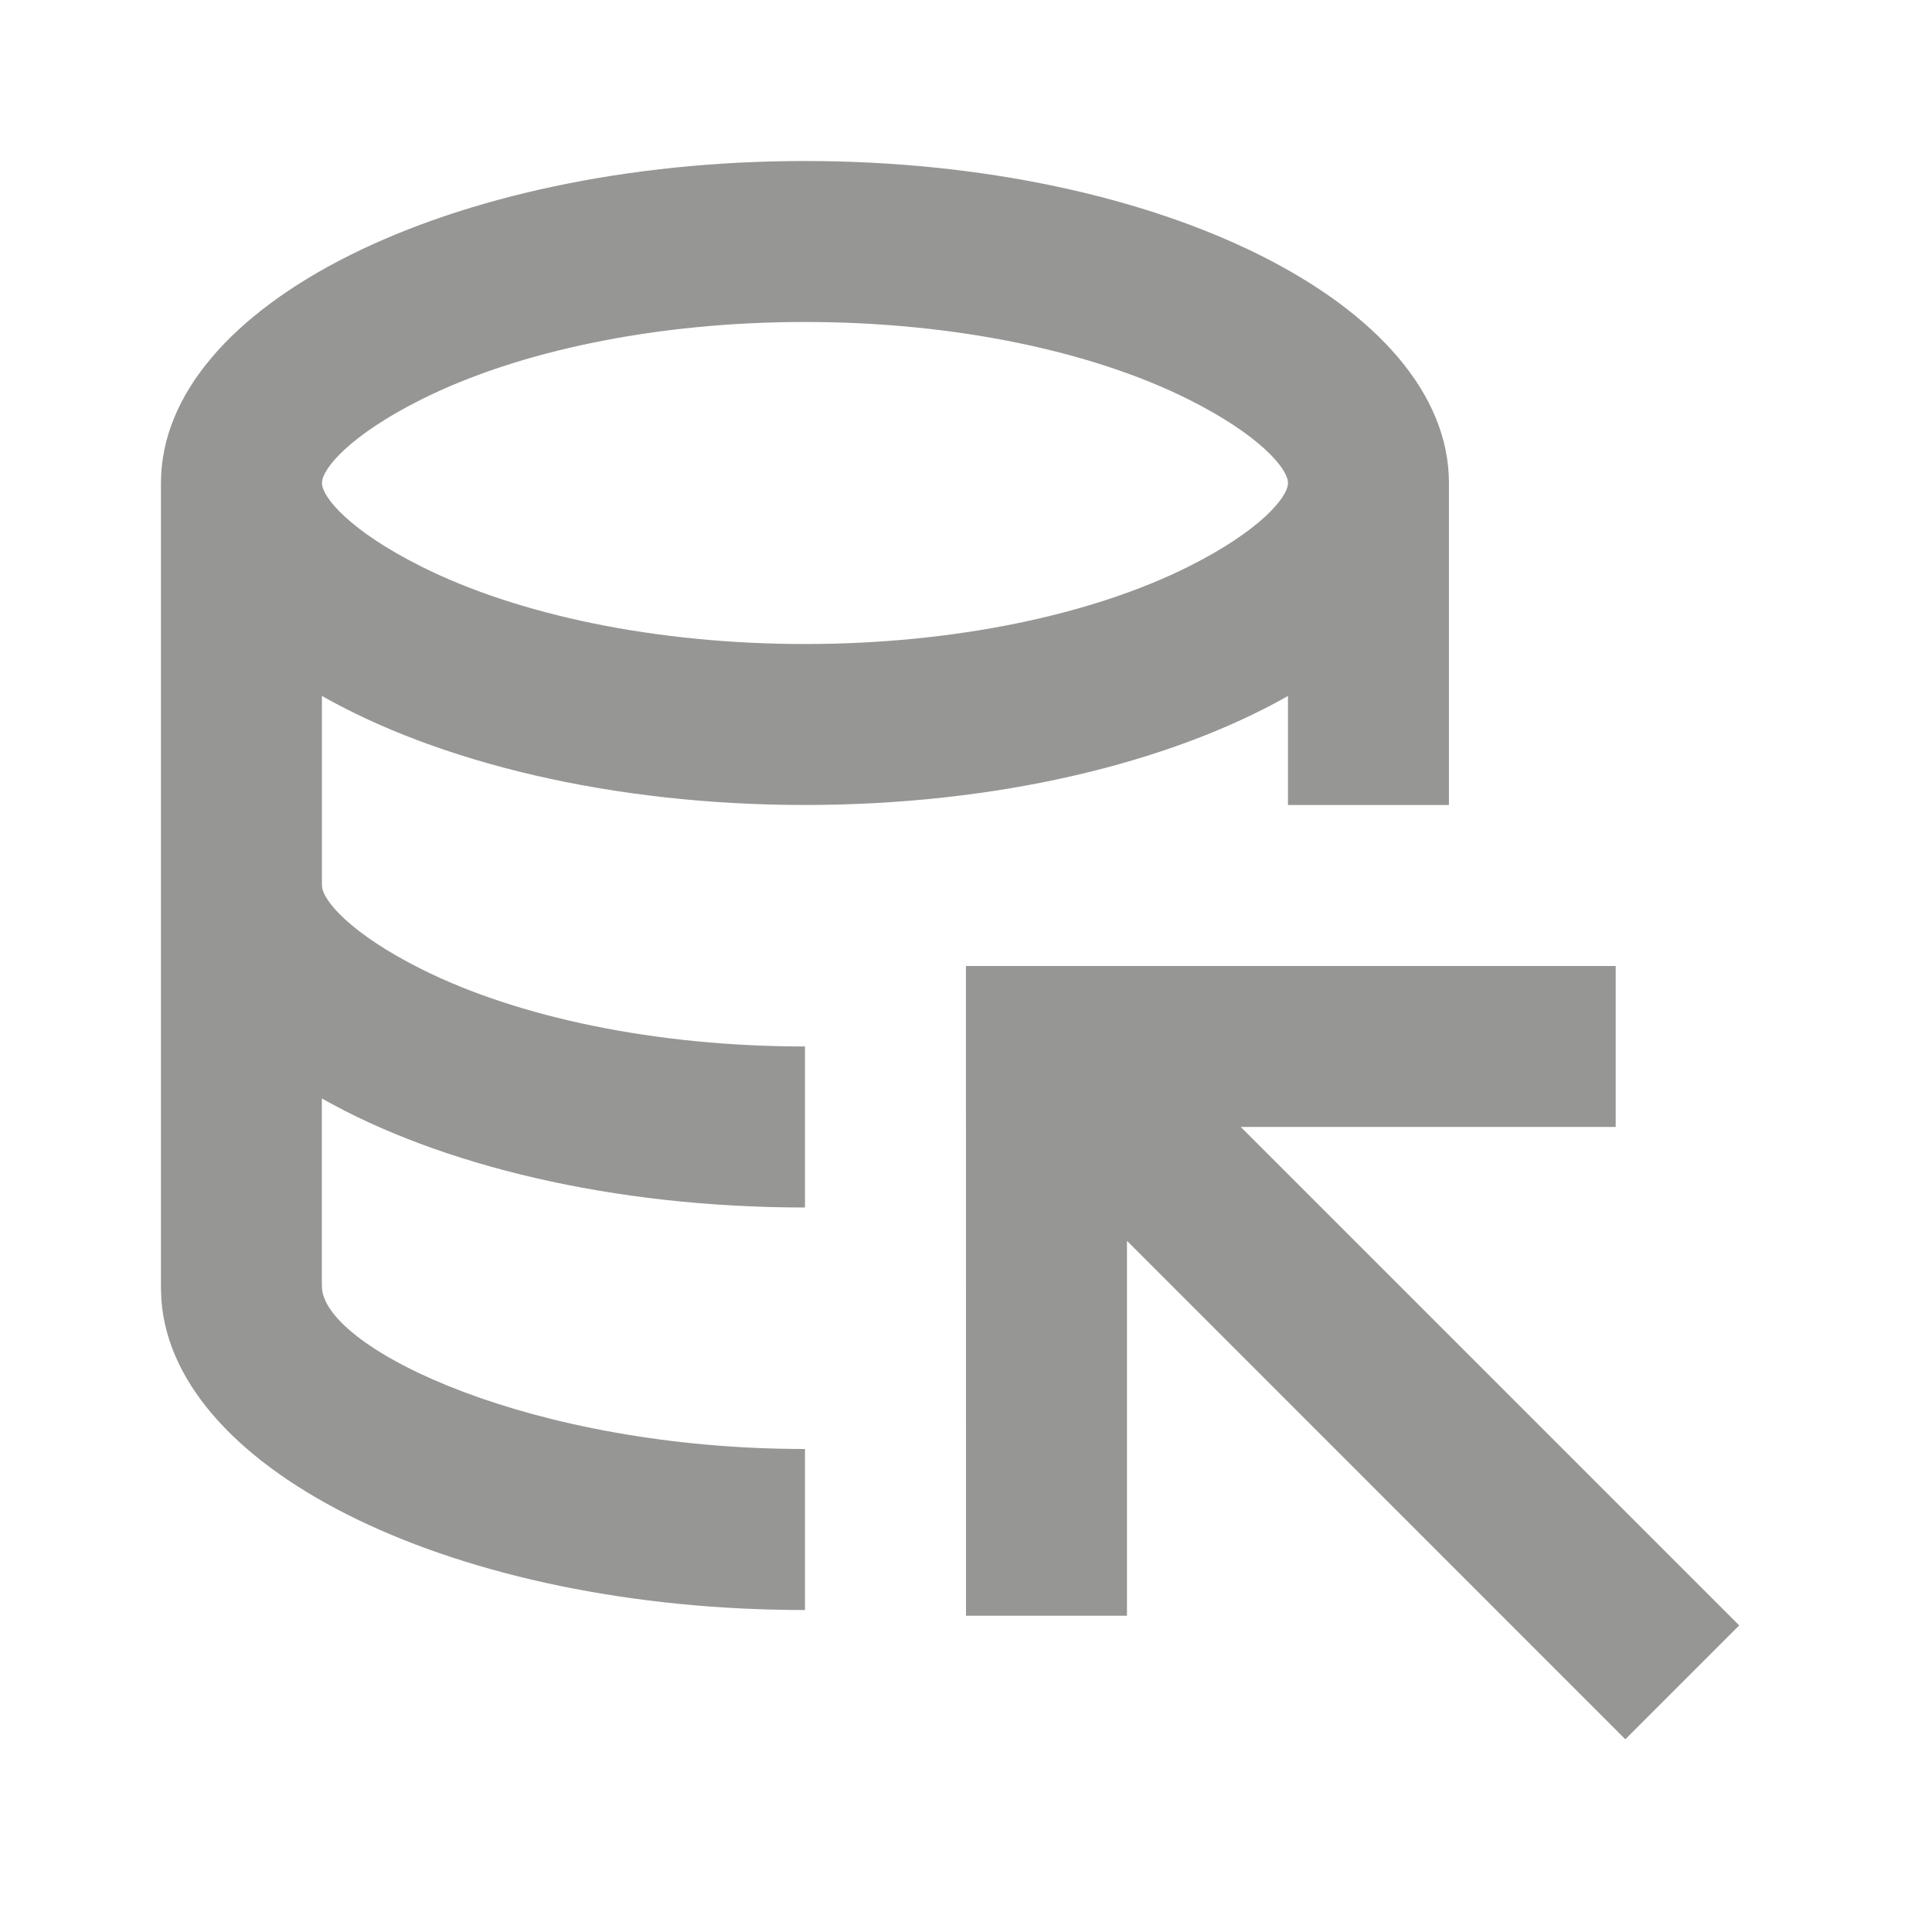 <svg width="32" height="32" viewBox="0 0 32 32" fill="none" xmlns="http://www.w3.org/2000/svg">
<path fill-rule="evenodd" clip-rule="evenodd" d="M26.761 16V18.666H20.551L28.807 26.922L26.921 28.808L18.666 20.552L18.666 26.761H16L15.999 16H26.761ZM13.333 2.667C19.224 2.667 23.999 5.055 23.999 8V13.333H21.333V11.528L21.357 11.514L21.313 11.539C19.359 12.64 16.508 13.333 13.333 13.333C10.126 13.333 7.25 12.626 5.295 11.506L5.332 11.528L5.332 14.667H5.333C5.333 14.905 5.805 15.464 6.983 16.053C8.579 16.851 10.86 17.333 13.333 17.333V20C10.146 20 7.286 19.301 5.331 18.194L5.331 21.238L5.333 21.337C5.406 22.354 8.812 24 13.333 24V26.667C7.573 26.667 2.879 24.384 2.673 21.529L2.666 21.333V8C2.666 5.055 7.442 2.667 13.333 2.667M13.333 5.333C10.86 5.333 8.579 5.816 6.983 6.614C5.805 7.203 5.333 7.761 5.333 8C5.333 8.239 5.805 8.797 6.983 9.386C8.579 10.184 10.86 10.667 13.333 10.667C15.805 10.667 18.086 10.184 19.683 9.386C20.86 8.797 21.333 8.239 21.333 8C21.333 7.761 20.86 7.203 19.683 6.614C18.086 5.816 15.805 5.333 13.333 5.333Z" fill="#969695"/>
</svg>
